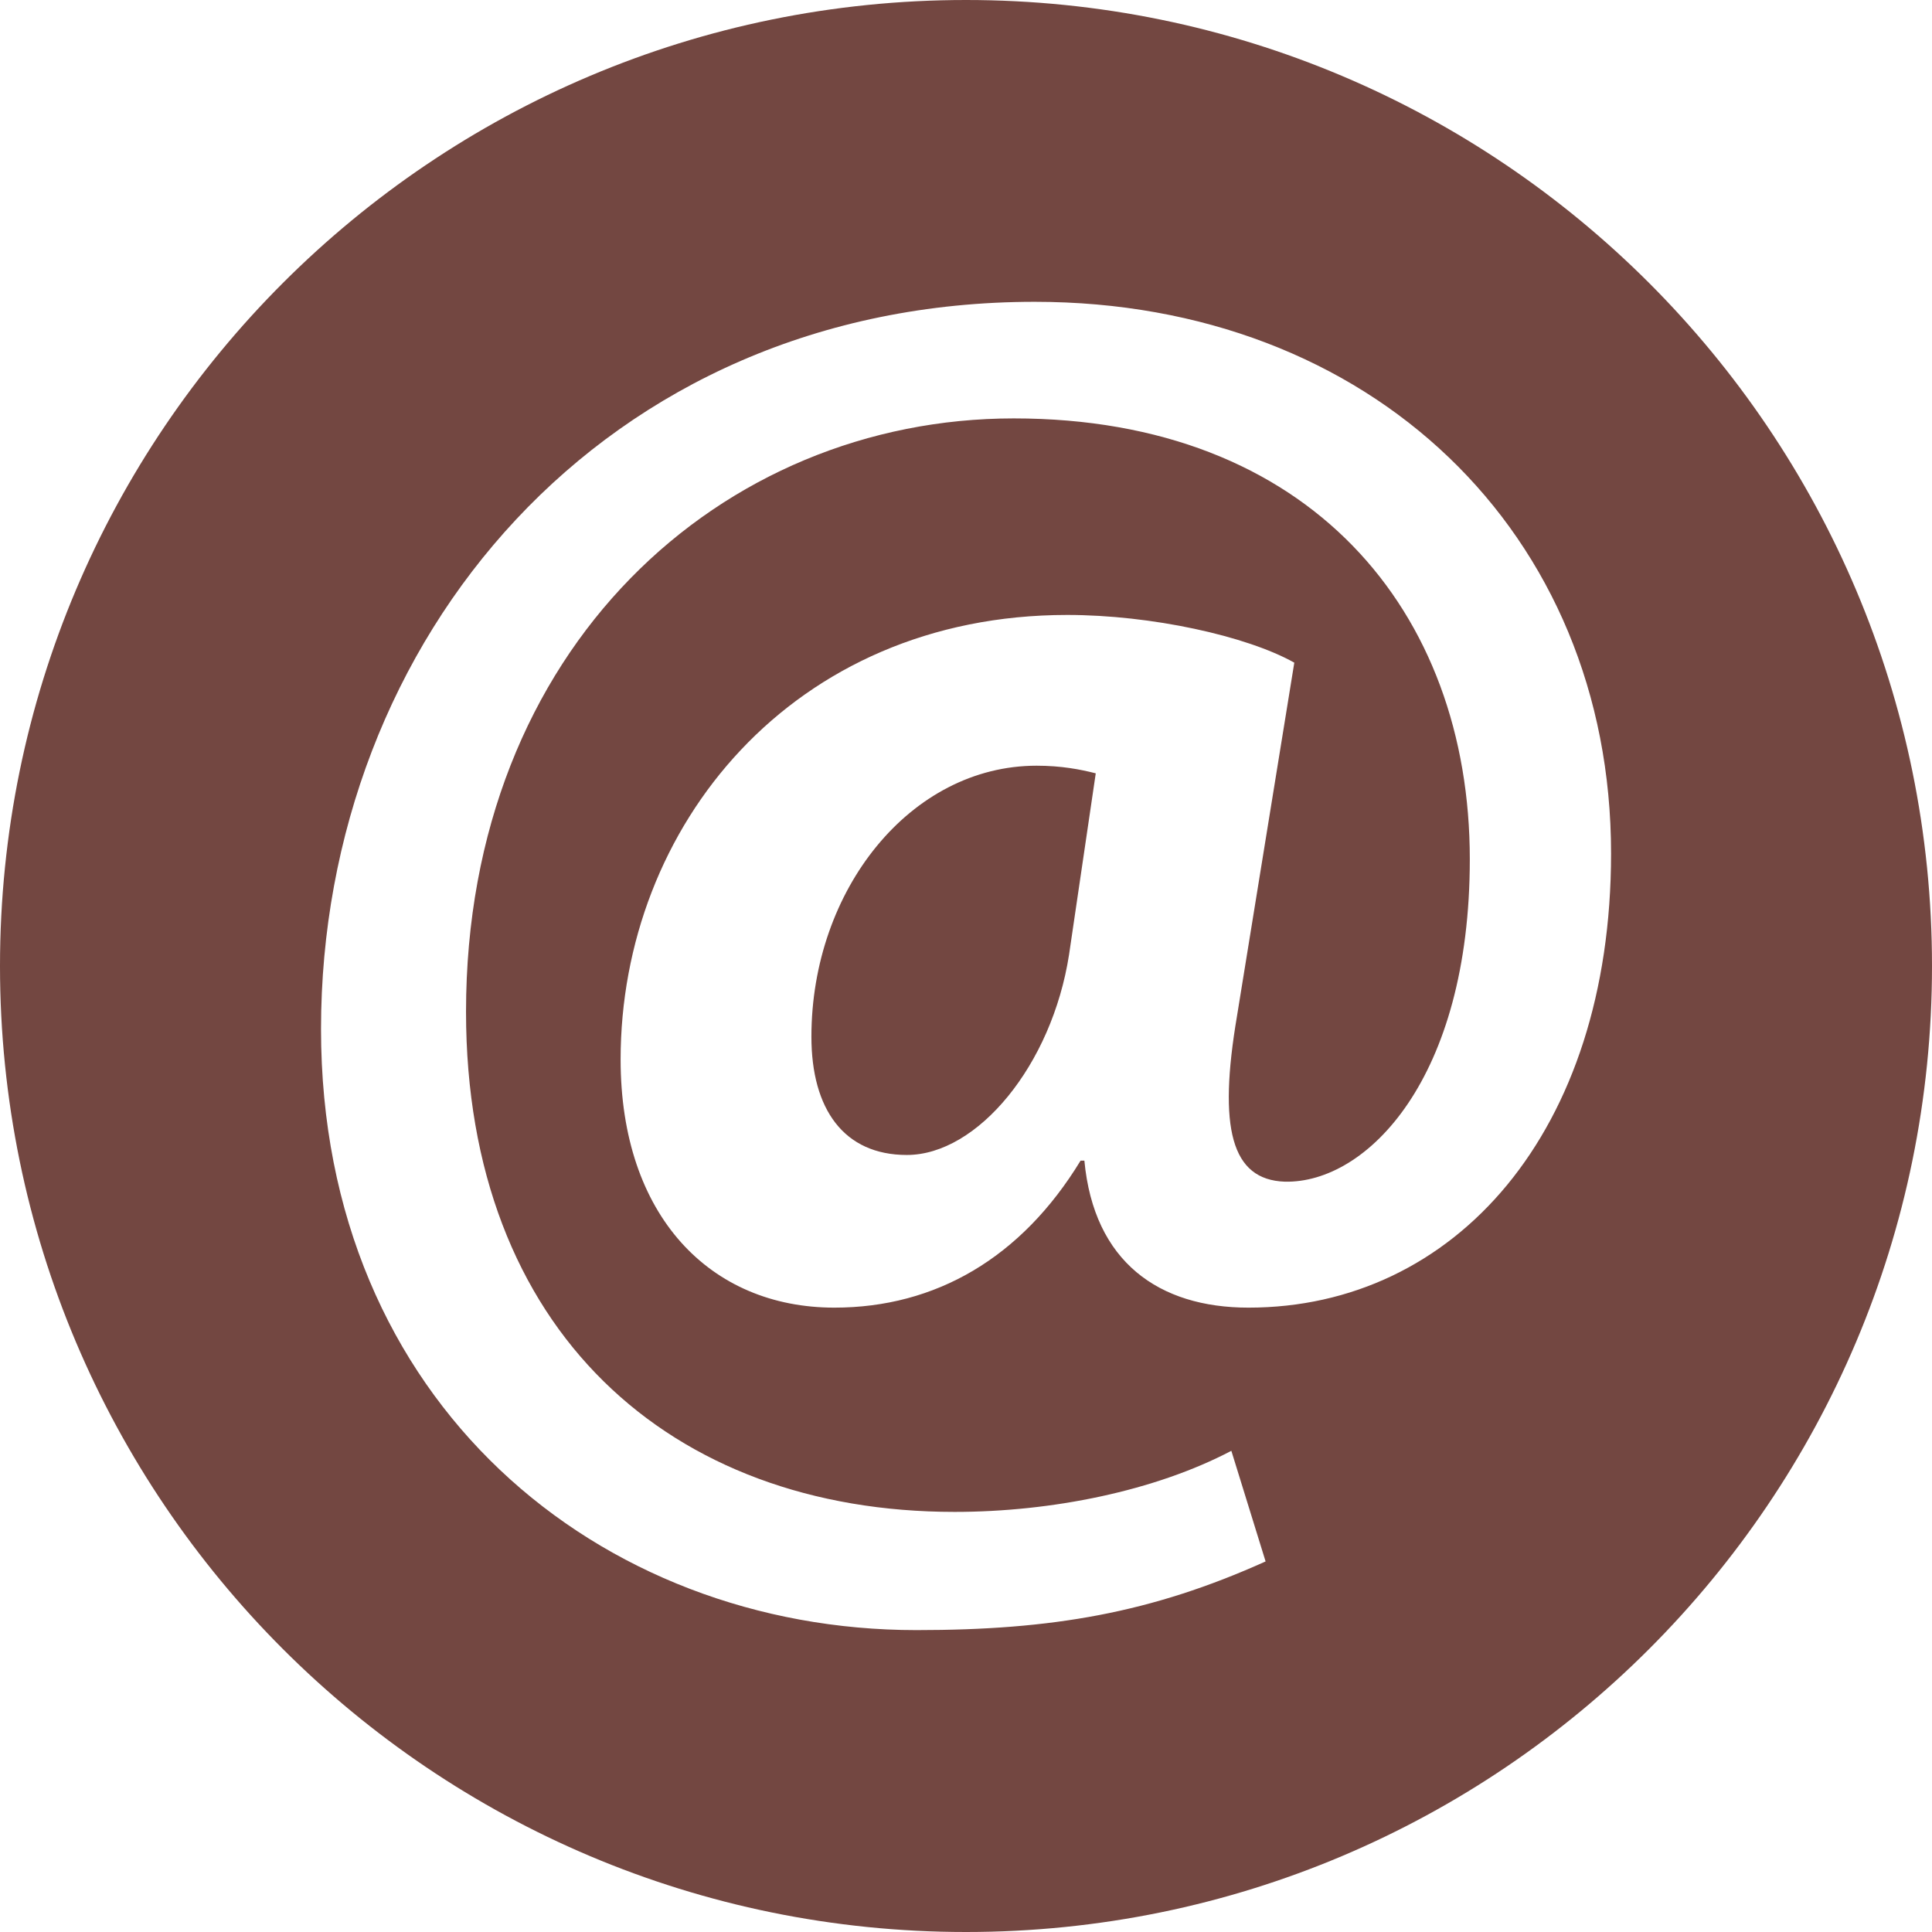 <!-- Generator: Adobe Illustrator 21.0.2, SVG Export Plug-In  -->
<svg version="1.1"
	 xmlns="http://www.w3.org/2000/svg" xmlns:xlink="http://www.w3.org/1999/xlink" xmlns:a="http://ns.adobe.com/AdobeSVGViewerExtensions/3.0/"
	 x="0px" y="0px" width="45.354px" height="45.354px" viewBox="0 0 45.354 45.354"
	 style="enable-background:new 0 0 45.354 45.354;" xml:space="preserve">
<style type="text/css">
	.st0{fill:#734741;}
</style>
<defs>
</defs>
<path class="st0" d="M22.677,0C10.153,0,0,10.153,0,22.677s10.153,22.677,22.677,22.677s22.677-10.153,22.677-22.677
	S35.201,0,22.677,0z M29.71,36.655c-2.688,1.211-5.018,1.612-8.198,1.612c-7.436,0-13.976-5.329-13.976-14.11
	c0-9.141,6.63-17.072,16.754-17.072c7.885,0,13.53,5.424,13.53,12.95c0,6.54-3.673,10.662-8.512,10.662
	c-2.105,0-3.63-1.076-3.852-3.451h-0.089c-1.39,2.284-3.405,3.451-5.78,3.451c-2.913,0-5.018-2.152-5.018-5.825
	c0-5.464,4.033-10.436,10.484-10.436c1.97,0,4.211,0.492,5.331,1.12l-1.344,8.288c-0.449,2.641-0.135,3.852,1.12,3.896
	c1.926,0.044,4.344-2.418,4.344-7.569c0-5.825-3.763-10.349-10.706-10.349c-6.854,0-12.858,5.373-12.858,13.931
	c0,7.482,4.795,11.739,11.469,11.739c2.285,0,4.704-0.492,6.497-1.434L29.71,36.655z M25.723,18.154
	c-0.357-0.091-0.806-0.179-1.388-0.179c-2.958,0-5.287,2.911-5.287,6.362c0,1.7,0.762,2.776,2.24,2.776
	c1.658,0,3.405-2.105,3.808-4.702L25.723,18.154z"/>
</svg>